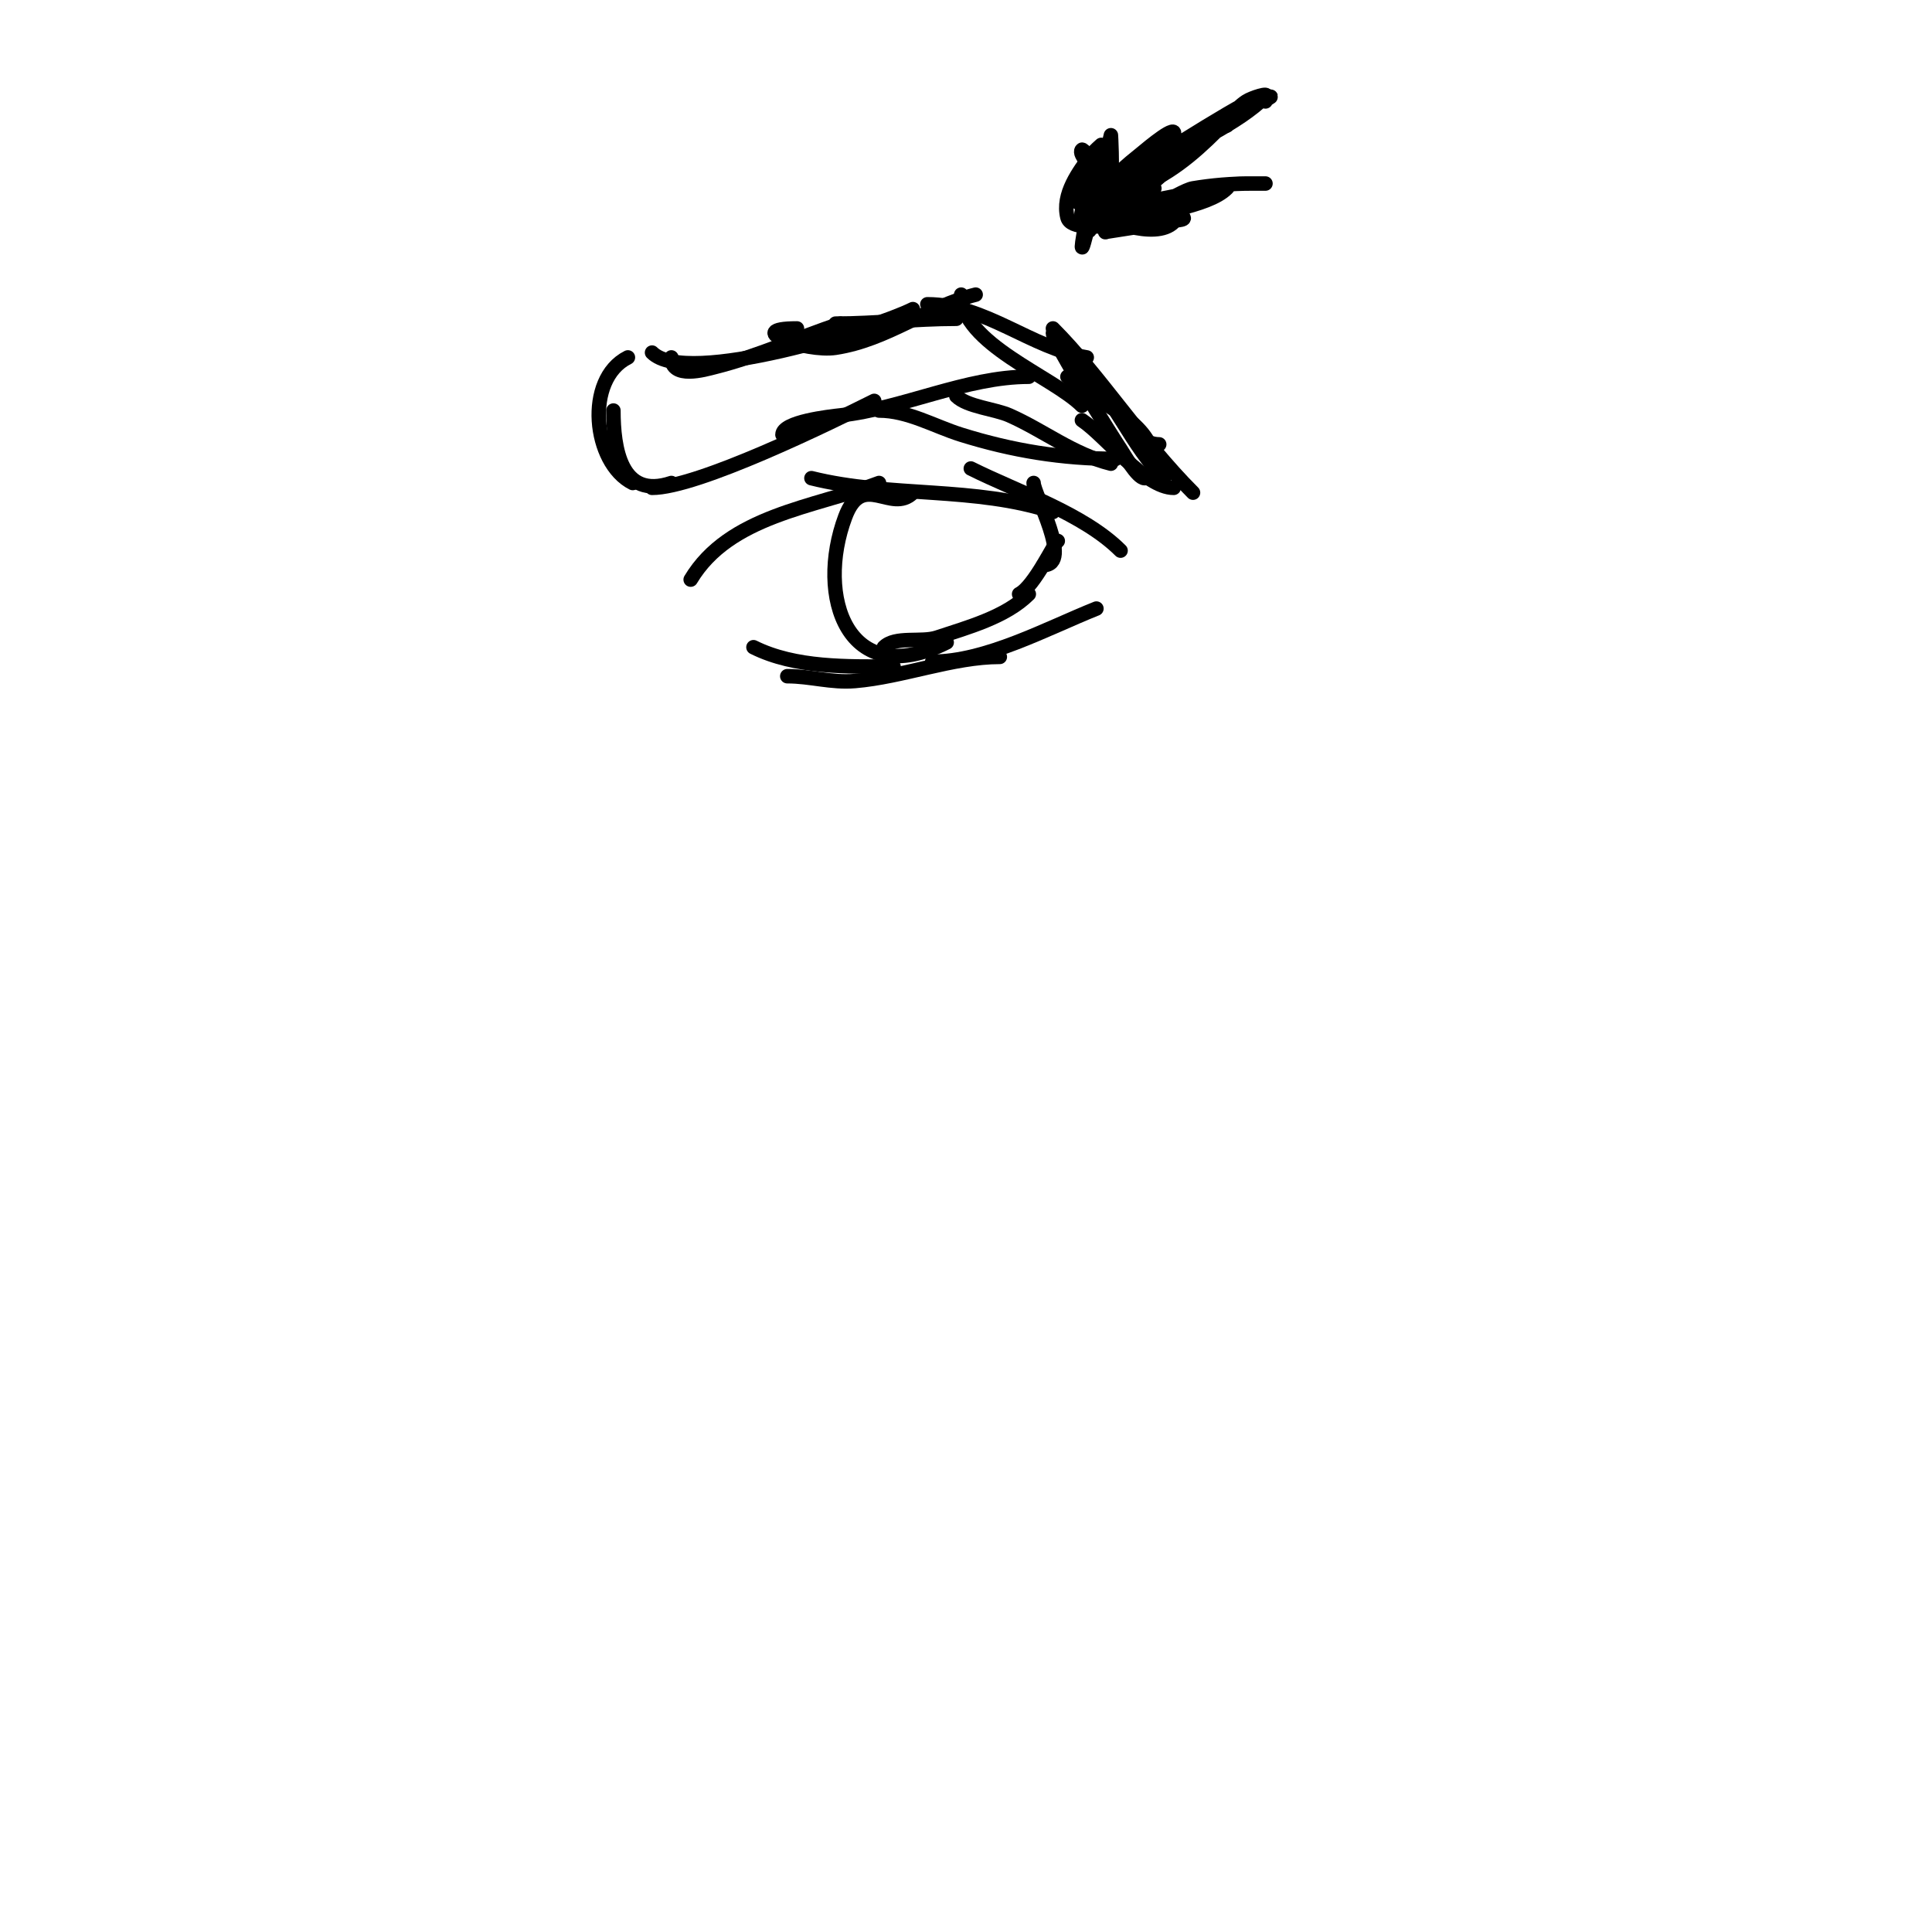 <svg viewBox='0 0 400 400' version='1.1' xmlns='http://www.w3.org/2000/svg' xmlns:xlink='http://www.w3.org/1999/xlink'><g fill='none' stroke='#000000' stroke-width='3' stroke-linecap='round' stroke-linejoin='round'><path d='M130,74c-9.036,4.518 -7.283,21.858 1,26'/><path d='M127,85c0,7.704 1.494,18.502 12,15'/><path d='M135,101c9.383,0 36.464,-13.232 46,-18'/><path d='M162,90c0,-2.667 9.718,-3.746 12,-4c12.983,-1.443 26.068,-8 39,-8'/><path d='M198,82c2.217,2.217 7.993,2.663 11,4c7.264,3.229 13.078,8.019 21,10'/><path d='M224,87c4.971,3.314 13.003,14 19,14'/><path d='M135,73c7.164,7.164 46.04,-5.02 54,-9'/><path d='M192,63c12.002,0 21.465,9.077 33,11'/><path d='M218,69c0,1.836 12.826,22.323 14,24c0.533,0.762 3.427,6 5,6'/><path d='M227,79c3.501,3.501 7.119,13 13,13'/><path d='M224,76c6.994,6.994 10.173,16.173 17,23'/><path d='M221,78c4.923,4.923 13.772,7.544 17,14'/><path d='M143,120c7.966,-13.276 25.473,-14.928 39,-20'/><path d='M168,99c16.228,4.057 33.928,1.643 50,7'/><path d='M201,97c9.763,4.881 23.342,9.342 31,17'/><path d='M189,102c-4.469,4.469 -10.411,-4.572 -14,5c-6.164,16.437 0.428,36.286 21,26'/><path d='M183,134c2.374,-2.374 7.753,-0.918 11,-2c6.308,-2.103 14.22,-4.22 19,-9'/><path d='M214,100c0,2.275 8.287,17 2,17'/><path d='M219,112c-0.491,0 -4.815,9.407 -8,11'/><path d='M156,134c8.673,4.337 19.503,4 29,4'/><path d='M163,140c4.827,0 9.071,1.411 14,1c9.879,-0.823 20.287,-5 30,-5'/><path d='M193,137c11.129,0 23.703,-6.881 34,-11'/><path d='M173,67c8.347,0 16.456,-1 25,-1'/><path d='M199,61c0,10.154 18.955,16.955 25,23'/><path d='M218,68c9.609,9.609 18.272,23.272 29,34'/><path d='M182,85c5.979,0 11.439,3.262 17,5c10.606,3.314 20.948,5 32,5'/><path d='M262,21c0,-0.471 1.471,-1 1,-1c-4.714,0 -29.893,19 -24,19'/><path d='M254,26c-5.626,0 -16.314,16 -23,16'/><path d='M222,41c2.051,2.051 4.25,2 7,2c3.279,0 5,1 8,1c0.333,0 -0.702,0.149 -1,0c-1.76,-0.88 -3.619,-3.619 -5,-5c-0.661,-0.661 -6.636,-8.364 -7,-8c-0.236,0.236 -0.149,0.702 0,1c2.358,4.716 8.371,6.114 10,11c0.415,1.244 0.235,2 -1,2'/><path d='M230,32c0,3.75 1.816,13.184 -1,16c-0.471,0.471 -0.083,-1.338 0,-2c0.292,-2.339 0.832,-4.649 1,-7c0.382,-5.349 0,-11 0,-11c0,0 -3.871,15.971 -4,17c-0.083,0.662 0.211,1.368 0,2c-0.149,0.447 -0.529,1 -1,1c-0.945,0 0.166,-12.166 -3,-9c-1.179,1.179 1.699,2.959 3,4c3.252,2.602 14.236,6.764 18,3c0.29,-0.29 -14,2 -14,2c0,0 2.604,-1.477 4,-2c5.014,-1.88 17.077,-3.077 21,-7c1.9,-1.9 -5.393,0.348 -8,1c-4.569,1.142 -12.005,2.003 -16,4c-0.553,0.277 9.662,-0.932 10,-1c4.428,-0.886 8.635,-4 13,-4c2.108,0 -4.114,1.057 -6,2c-2.749,1.375 -8.975,1.975 -11,4c-0.624,0.624 10.164,1.164 9,0c-1.397,-1.397 -22.773,4.907 -24,0c-1.194,-4.778 2.354,-9.472 5,-13c0.566,-0.754 2,-2 2,-2c0,0 -2.937,8.716 -3,9c-0.369,1.659 -0.588,3.351 -1,5c-0.412,1.649 0.588,-3.351 1,-5c0.667,-2.667 2,-8 2,-8c0,0 -1.715,15.861 -2,17c-0.256,1.023 -1,4.054 -1,3c0,-1.202 2.15,-12 2,-12c-1.737,0 -1.559,4.634 1,5c4.951,0.707 7.002,-0.572 12,-2c6.72,-1.92 12.005,-4 19,-4c1.333,0 4,0 4,0c0,0 -2,0 -3,0c-4.001,0 -8.078,0.346 -12,1c-2.975,0.496 -13.01,7.99 -16,5c-1.722,-1.722 3.124,-4.65 4,-5c6.796,-2.718 11.792,-6.792 17,-12c2,-2 3.647,-4.431 6,-6c1.144,-0.762 4.972,-1.972 4,-1c-5.588,5.588 -16.088,10.23 -23,14c-3.013,1.643 -11.427,7.427 -9,5c1.787,-1.787 27.547,-18 29,-18c1.944,0 -3.36,1.956 -5,3c-2.419,1.539 -4.637,3.376 -7,5c-5.794,3.984 -12.011,7.315 -18,11c-1.419,0.874 -4,3 -4,3c0,0 2.635,-2.044 4,-3c4.357,-3.05 12.157,-6.472 14,-12c0.85,-2.55 -4.935,2.28 -7,4c-2.014,1.679 -7,5.262 -7,9'/><path d='M139,74c0,4.615 7.017,2.496 9,2c8.867,-2.217 17.315,-6.105 26,-9'/><path d='M165,68c-11.724,0 1.826,4.95 8,4c10.754,-1.654 18.792,-8.448 29,-11'/></g>
</svg>